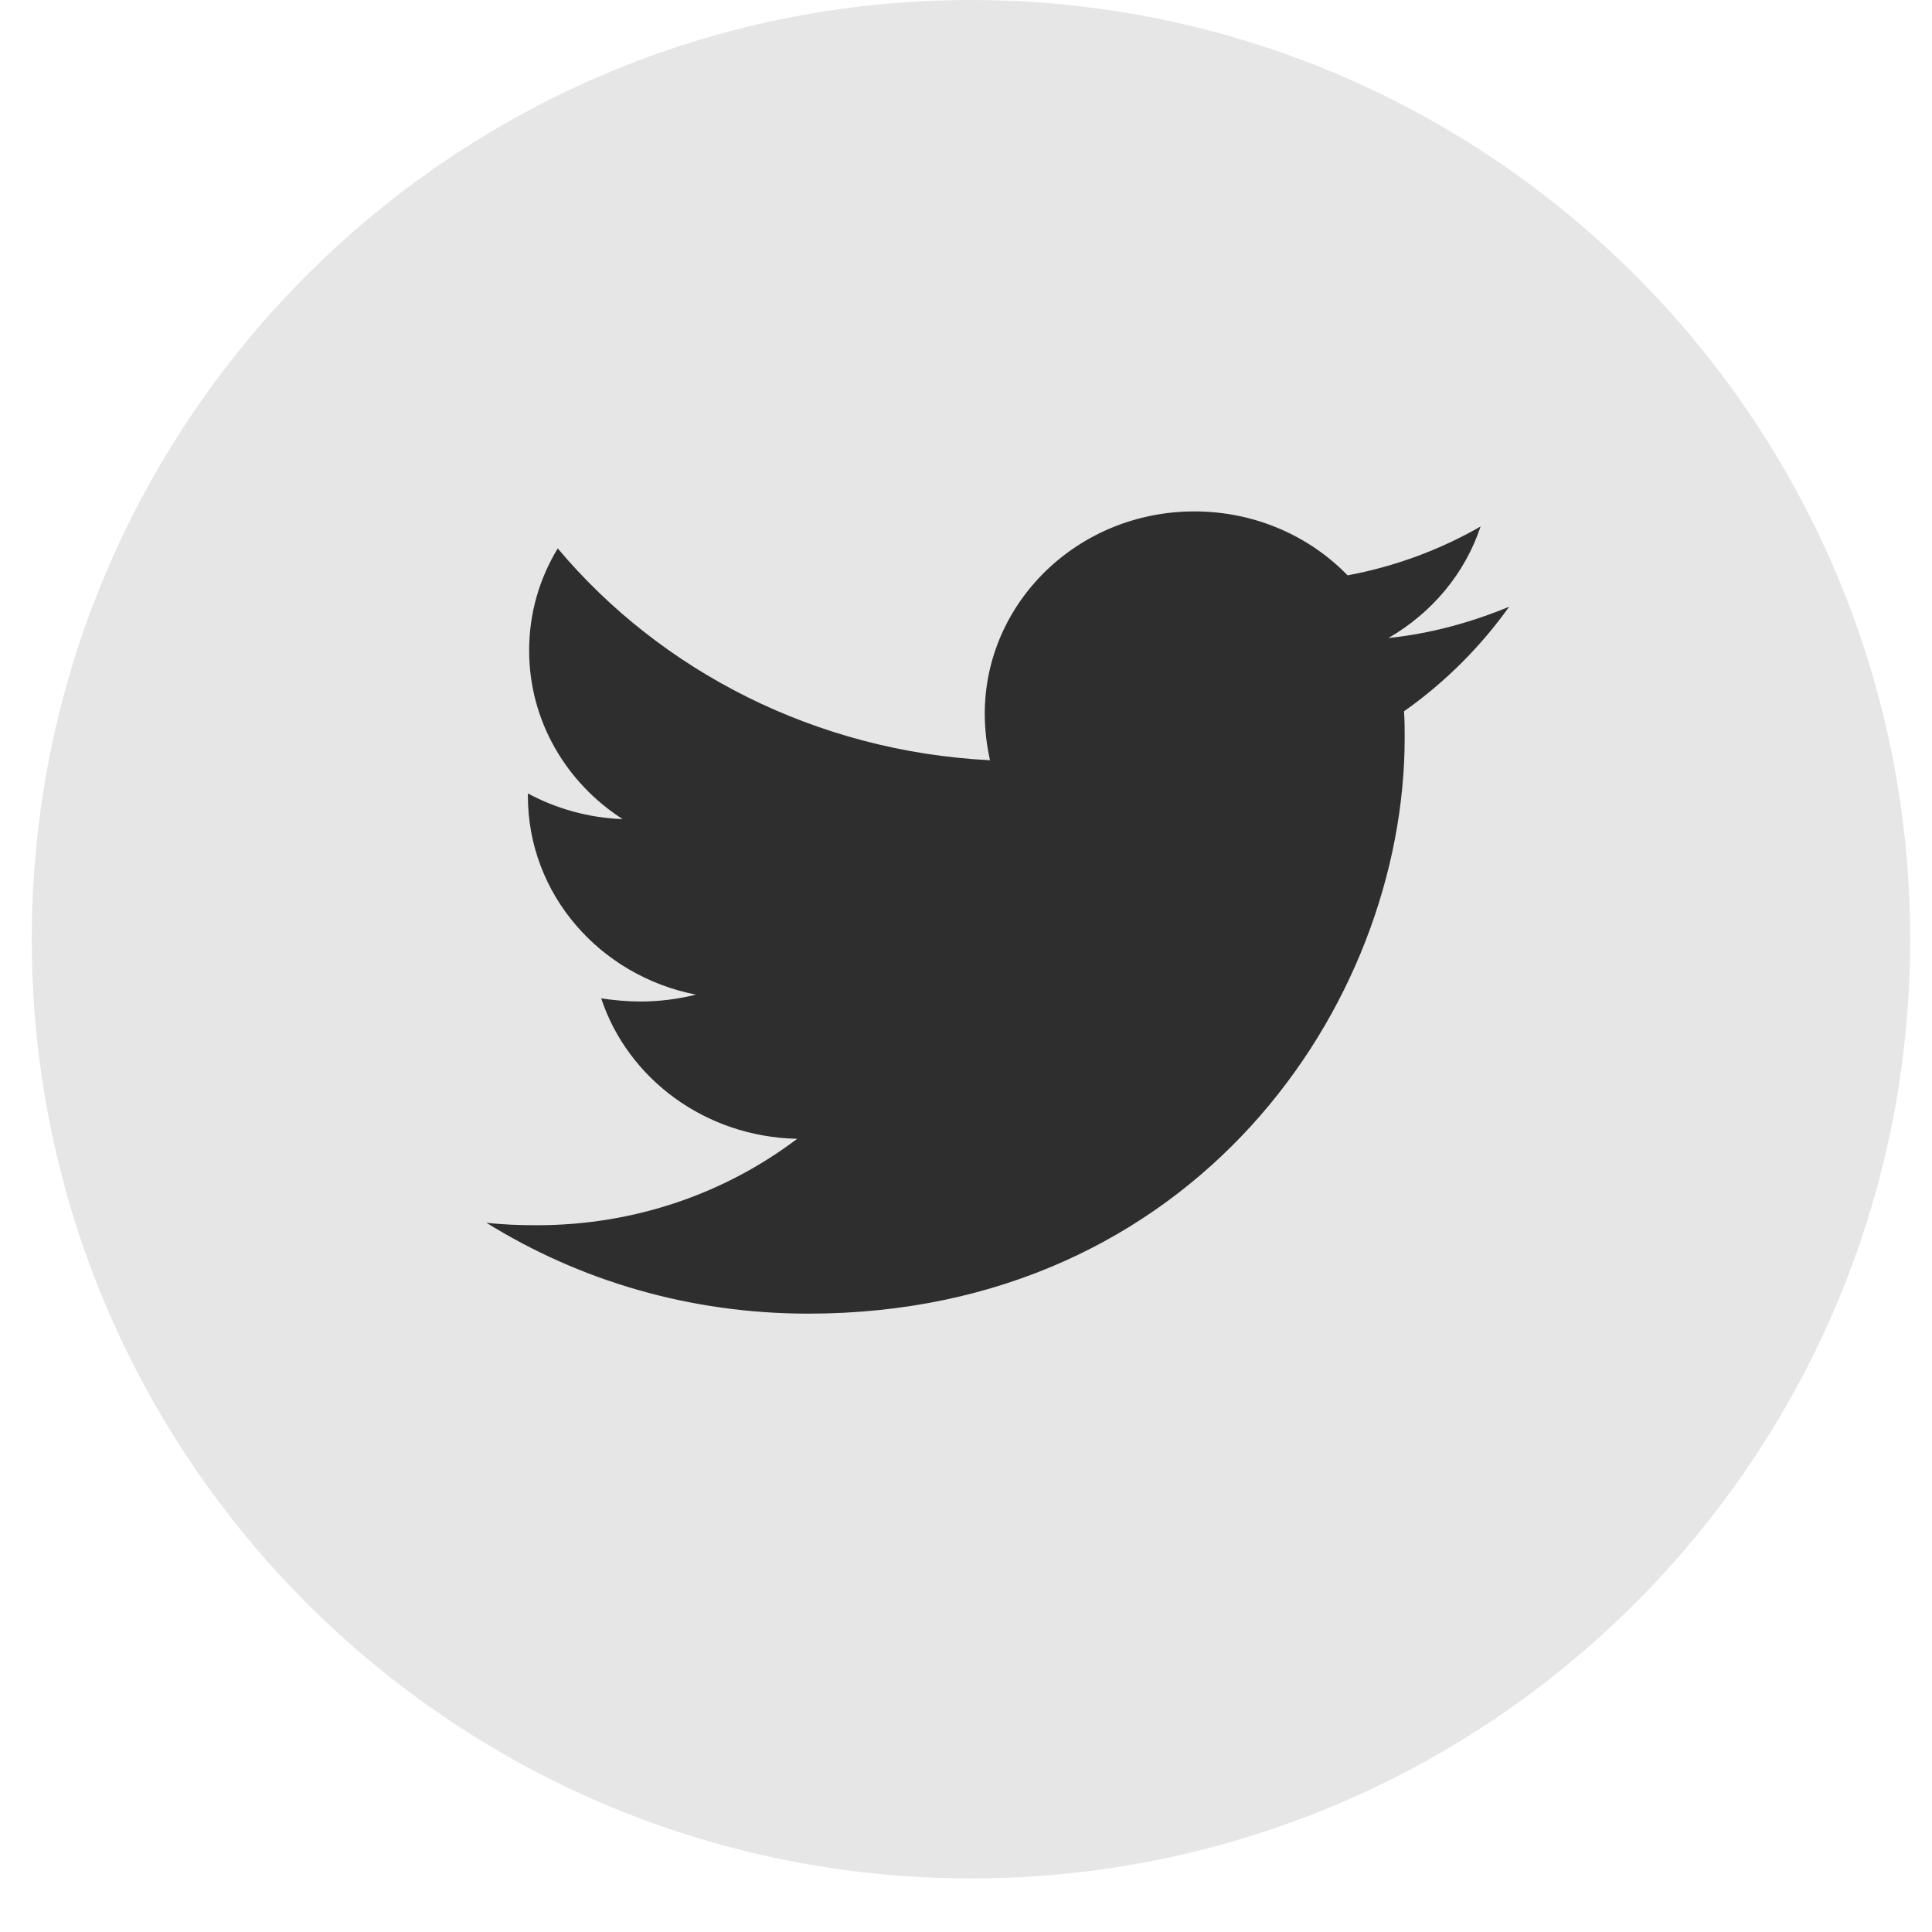 <svg width="34" height="34" viewBox="0 0 34 34" fill="none" xmlns="http://www.w3.org/2000/svg">
<path opacity="0.1" fill-rule="evenodd" clip-rule="evenodd" d="M0.559 16.529C0.559 7.4 7.959 0 17.087 0C26.215 0 33.616 7.4 33.616 16.529C33.616 25.657 26.215 33.057 17.087 33.057C7.959 33.057 0.559 25.657 0.559 16.529Z" fill="#000"/>
<g clip-path="url(#clip0_1655_9189)">
<path d="M24.708 12.518C24.72 12.673 24.72 12.827 24.72 12.982C24.72 17.691 21.008 23.118 14.224 23.118C12.133 23.118 10.192 22.533 8.559 21.518C8.856 21.552 9.141 21.562 9.449 21.562C11.174 21.562 12.762 21 14.029 20.041C12.408 20.007 11.048 18.982 10.58 17.57C10.809 17.603 11.037 17.625 11.277 17.625C11.608 17.625 11.939 17.581 12.248 17.504C10.557 17.173 9.29 15.739 9.29 14.007V13.963C9.781 14.228 10.352 14.393 10.957 14.415C9.963 13.776 9.312 12.684 9.312 11.448C9.312 10.787 9.495 10.18 9.815 9.651C11.631 11.812 14.361 13.224 17.422 13.379C17.364 13.114 17.33 12.838 17.33 12.562C17.33 10.599 18.975 9 21.019 9C22.081 9 23.041 9.43 23.715 10.125C24.548 9.971 25.348 9.673 26.056 9.265C25.782 10.092 25.199 10.787 24.434 11.228C25.177 11.151 25.896 10.952 26.559 10.677C26.056 11.382 25.428 12.011 24.708 12.518Z" fill="#000" fill-opacity="0.8"/>
</g>
<defs>
<clipPath id="clip0_1655_9189">
<rect width="18" height="15" fill="white" transform="translate(8.559 9)"/>
</clipPath>
</defs>
</svg>

